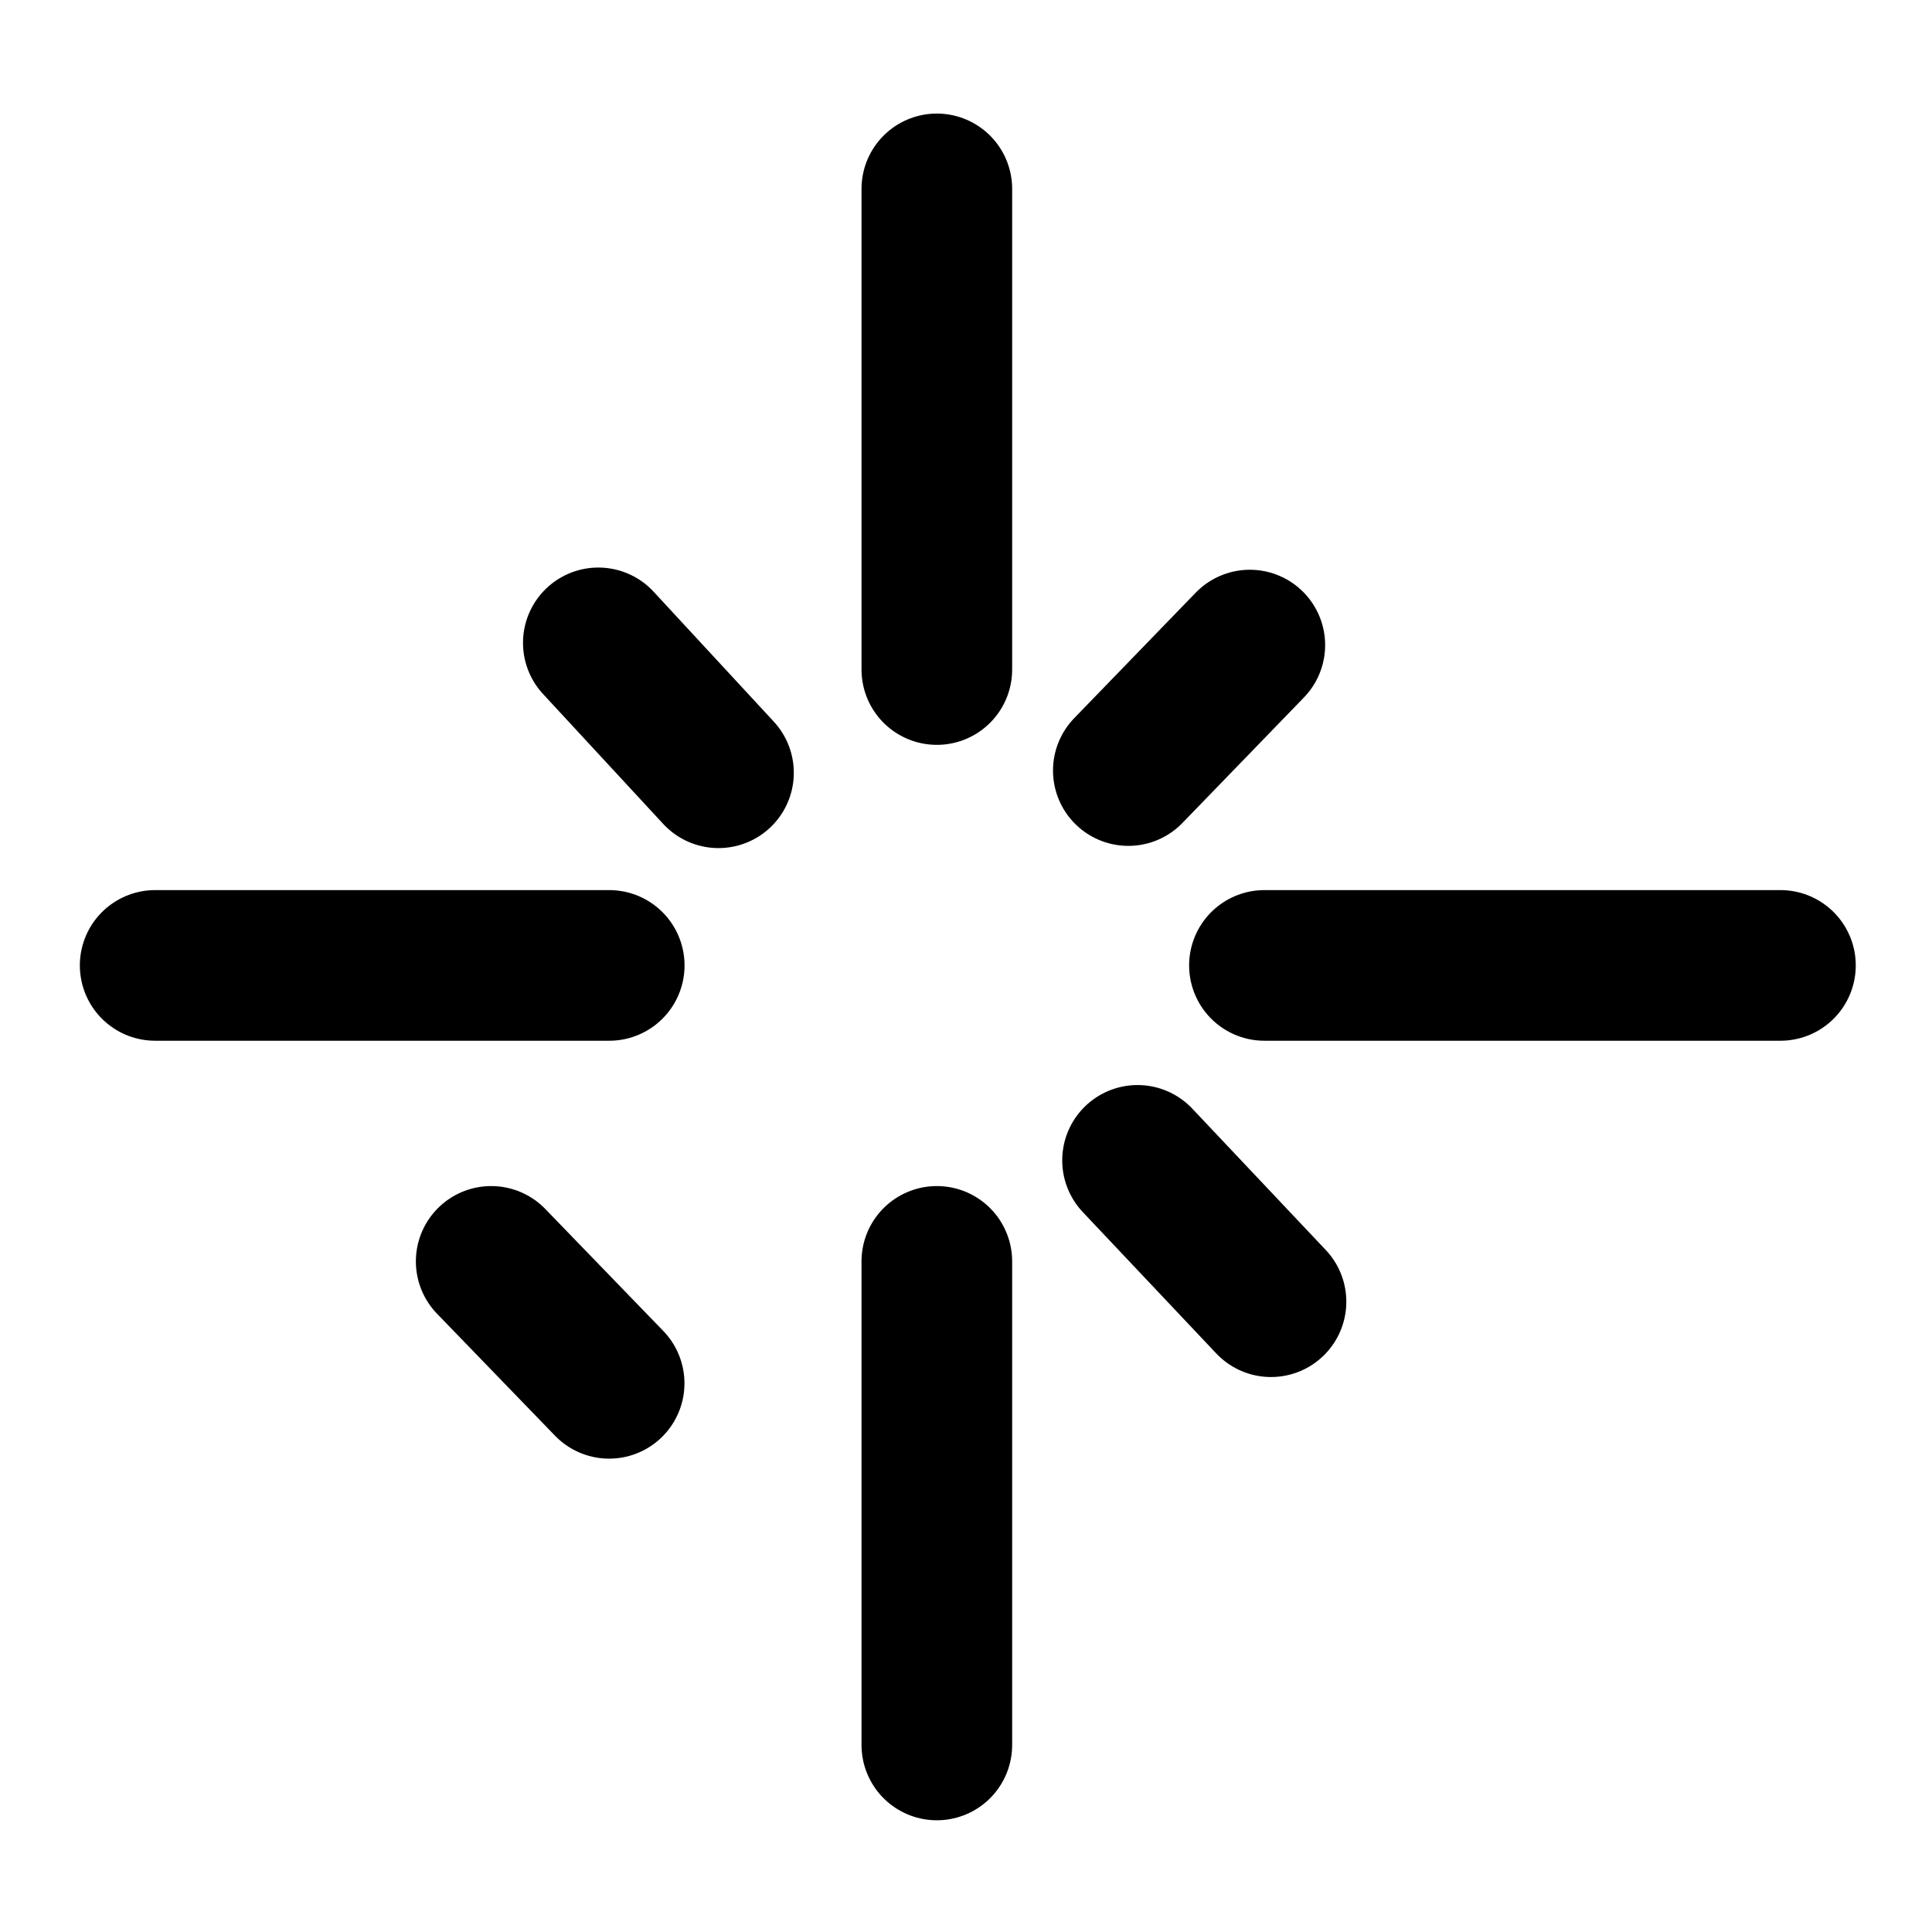 <svg width="30mm" height="30mm" version="1.1" viewBox="0 0 30 30" xmlns="http://www.w3.org/2000/svg">
 <g transform="translate(-74.088 -33.807)">
  <g transform="matrix(1.376 0 0 1.376 -33.95 -14.915)" fill="none" stroke-linecap="round" stroke-miterlimit="2" stroke-width="1.7">
   <path d="m85.391 46.303h-5.124" stroke="#000"/>
   <path d="m89.088 42.964v-5.424" stroke="#000"/>
   <path d="m89.088 55.1v-5.457" stroke="#000"/>
   <path d="m98.608 46.303h-5.823" stroke="#000"/>
   <g stroke="#000">
    <path d="m85.268 42.663 1.356 1.466"/>
    <path d="m91.353 48.503 1.506 1.595"/>
    <path d="m92.62 42.688-1.371 1.416"/>
   </g>
   <path d="m84.059 49.643 1.331 1.376" stroke="#000"/>
  </g>
 </g>
</svg>
